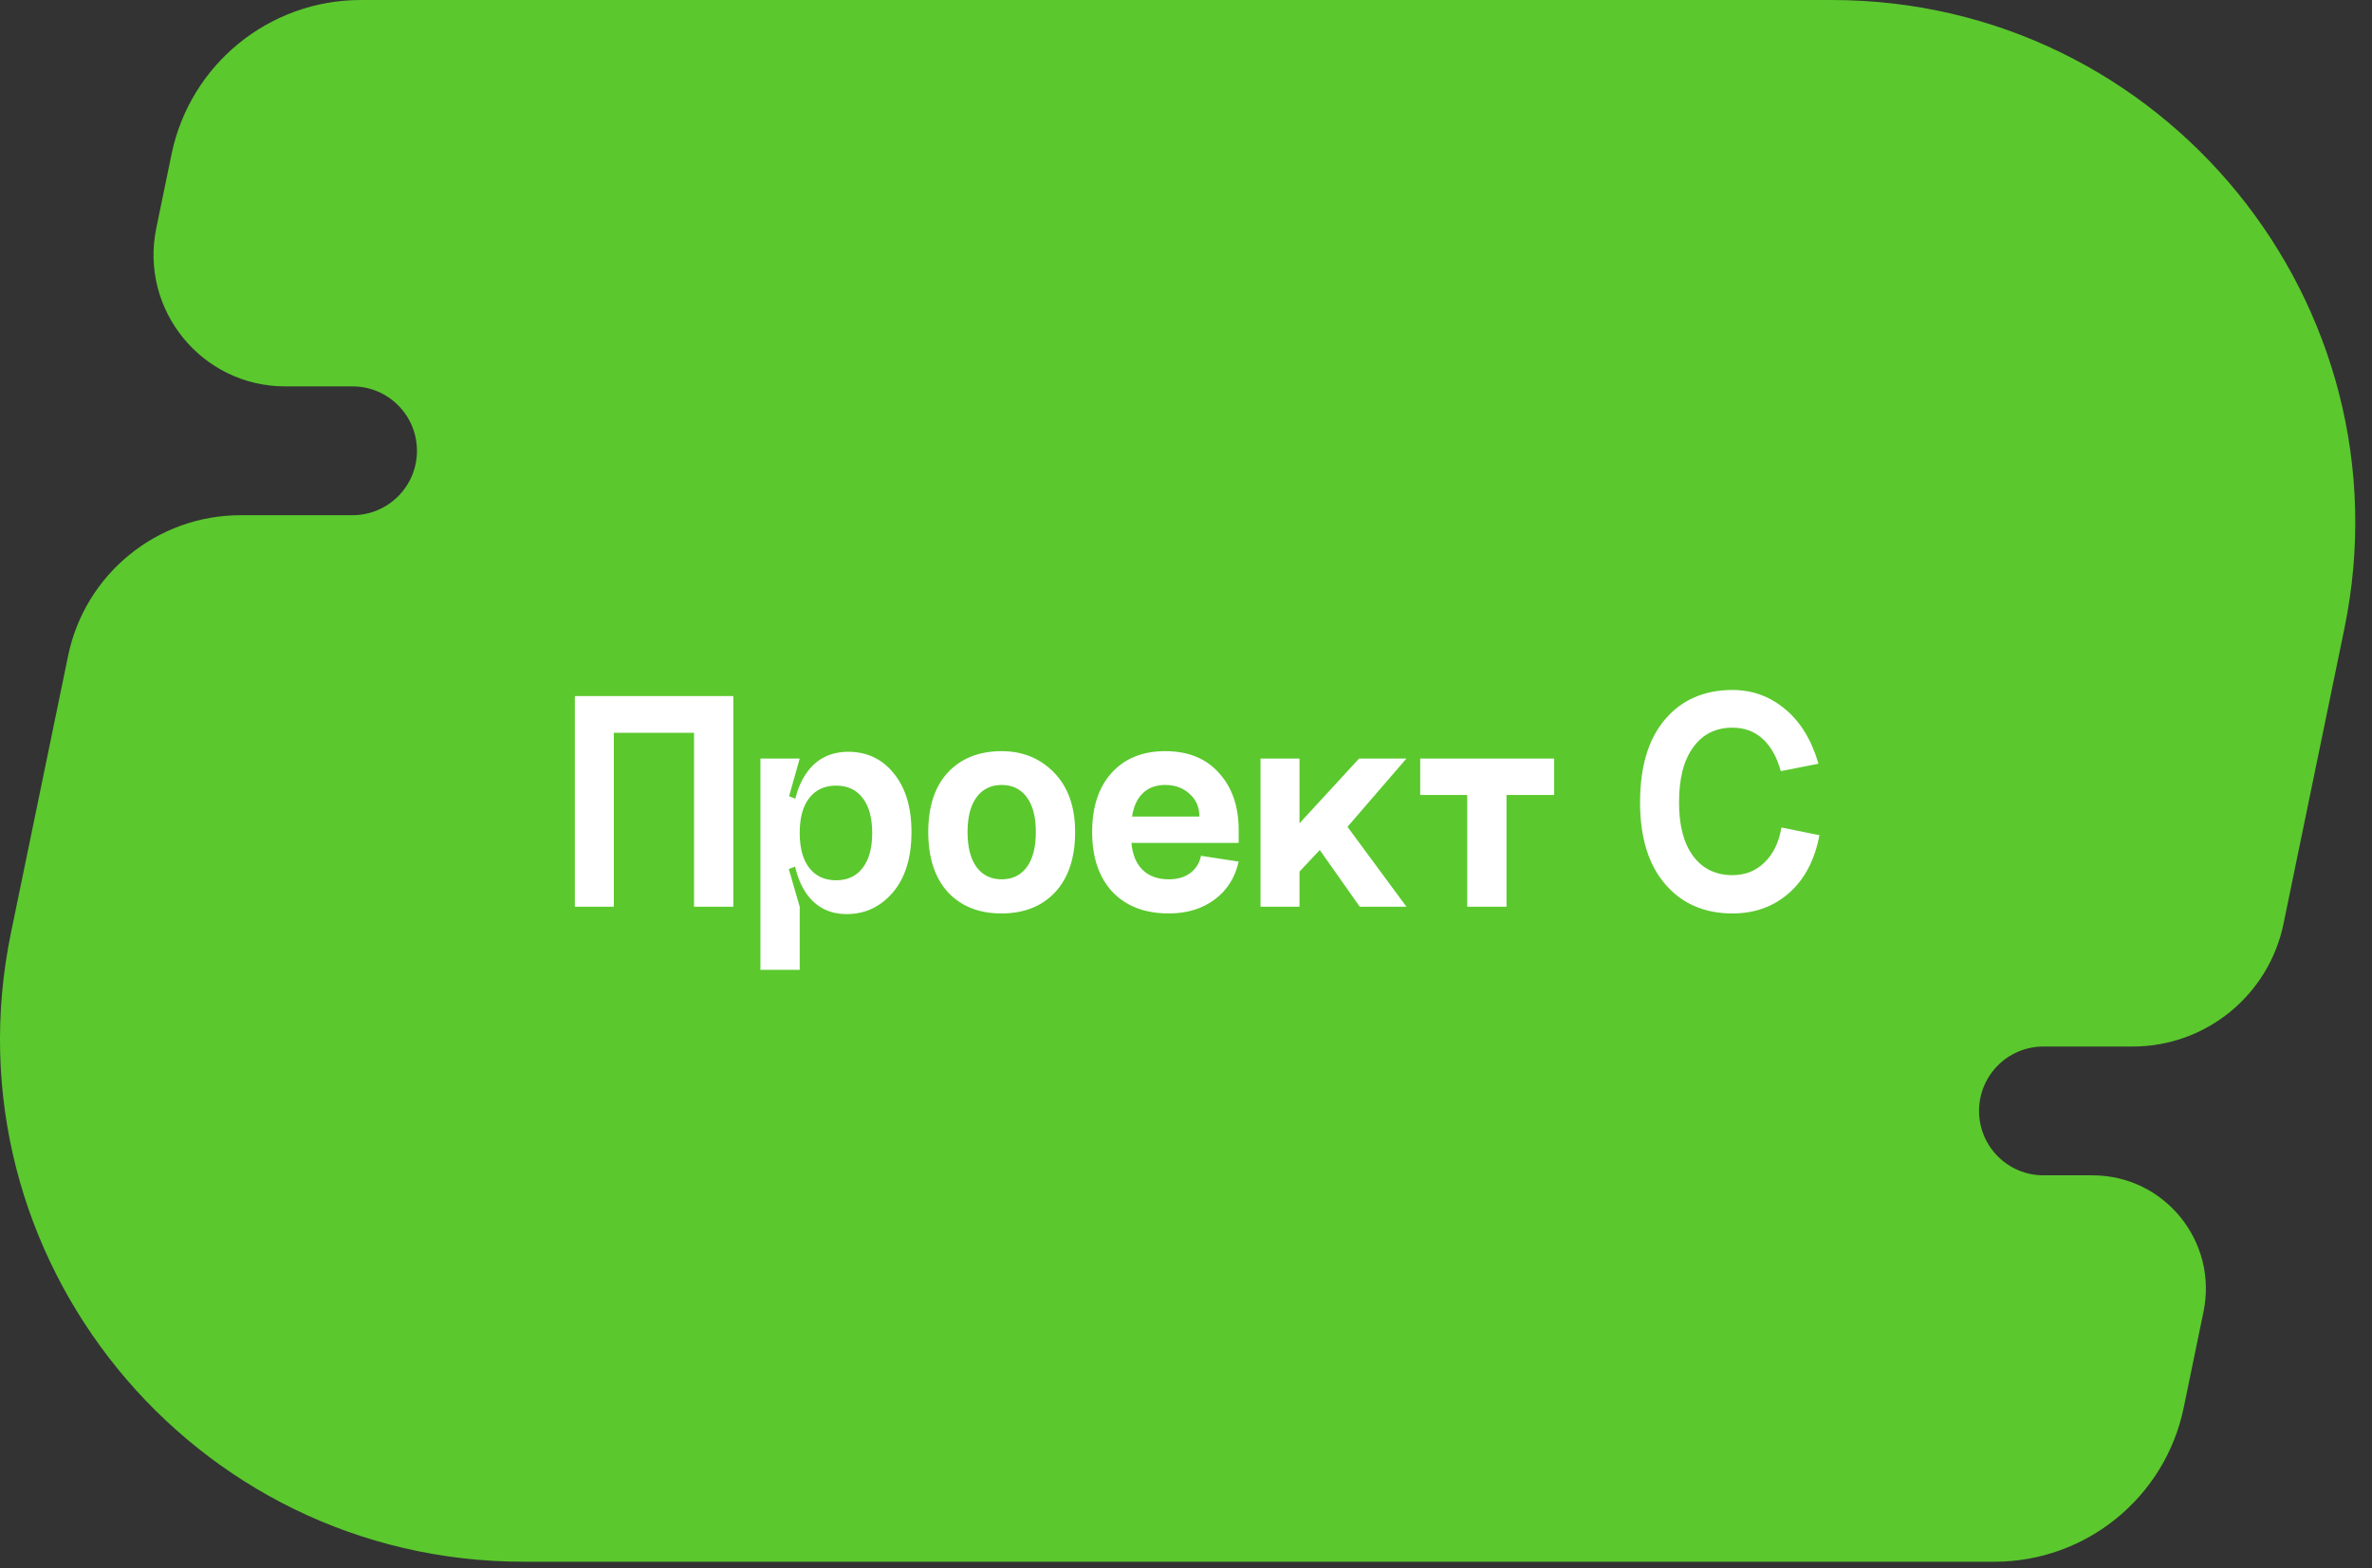 <?xml version="1.0" encoding="UTF-8"?> <svg xmlns="http://www.w3.org/2000/svg" width="124" height="82" viewBox="0 0 124 82" fill="none"><rect x="0" y="0" width="124" height="82" fill="#333333" stroke="none"/> <path d="M8.968 8.062C9.936 3.368 14.069 0 18.862 0L95.756 0C113.088 0 126.053 15.911 122.553 32.886L119.374 48.304C118.603 52.04 115.313 54.721 111.498 54.721H106.825C104.965 54.721 103.458 56.228 103.458 58.088C103.458 59.948 104.965 61.456 106.825 61.456H109.386C113.142 61.456 115.951 64.903 115.193 68.582L114.158 73.599C113.19 78.293 109.057 81.661 104.264 81.661H27.371C10.038 81.661 -2.927 65.75 0.573 48.775L3.56 34.292C4.442 30.011 8.212 26.939 12.583 26.939H18.429C20.289 26.939 21.797 25.432 21.797 23.572C21.797 21.712 20.289 20.204 18.429 20.204H14.913C10.552 20.204 7.29 16.201 8.17 11.93L8.968 8.062Z" fill="#5BC82E"></path> <path d="M30.051 36.398H38.335V47.41H36.281V38.318H32.088V47.41H30.051V36.398ZM42.311 45.389C41.975 44.963 41.806 44.351 41.806 43.554C41.806 42.757 41.975 42.145 42.311 41.719C42.648 41.292 43.114 41.079 43.709 41.079C44.304 41.079 44.764 41.292 45.09 41.719C45.426 42.145 45.595 42.757 45.595 43.554C45.595 44.351 45.426 44.963 45.09 45.389C44.764 45.816 44.304 46.029 43.709 46.029C43.114 46.029 42.648 45.816 42.311 45.389ZM41.385 43.554C41.385 44.912 41.638 45.962 42.143 46.703C42.648 47.432 43.355 47.797 44.265 47.797C45.219 47.797 46.021 47.421 46.672 46.669C47.323 45.906 47.649 44.85 47.649 43.503C47.649 42.212 47.34 41.191 46.723 40.439C46.117 39.687 45.325 39.311 44.349 39.311C43.406 39.311 42.676 39.681 42.16 40.422C41.644 41.152 41.385 42.196 41.385 43.554ZM39.752 50.71H41.806V47.41L41.234 45.44L41.806 45.221V41.853L41.251 41.635L41.806 39.664H39.752V50.71ZM50.58 43.503C50.58 44.3 50.737 44.912 51.052 45.339C51.366 45.765 51.804 45.978 52.365 45.978C52.926 45.978 53.364 45.765 53.678 45.339C53.993 44.912 54.15 44.3 54.15 43.503C54.15 42.718 53.993 42.111 53.678 41.685C53.364 41.258 52.926 41.045 52.365 41.045C51.804 41.045 51.366 41.258 51.052 41.685C50.737 42.111 50.58 42.718 50.58 43.503ZM48.526 43.503C48.526 42.168 48.869 41.129 49.553 40.389C50.249 39.648 51.187 39.277 52.365 39.277C53.465 39.277 54.38 39.653 55.11 40.405C55.839 41.157 56.204 42.19 56.204 43.503C56.204 44.85 55.856 45.9 55.16 46.652C54.464 47.393 53.527 47.763 52.348 47.763C51.181 47.763 50.249 47.393 49.553 46.652C48.869 45.9 48.526 44.85 48.526 43.503ZM59.147 44.076C59.204 44.693 59.4 45.165 59.737 45.49C60.074 45.816 60.528 45.978 61.101 45.978C61.55 45.978 61.92 45.872 62.212 45.659C62.515 45.434 62.706 45.131 62.784 44.749L64.754 45.052C64.563 45.894 64.142 46.557 63.492 47.039C62.84 47.522 62.044 47.763 61.101 47.763C59.855 47.763 58.872 47.387 58.154 46.635C57.447 45.872 57.093 44.828 57.093 43.503C57.093 42.201 57.43 41.174 58.103 40.422C58.788 39.659 59.725 39.277 60.915 39.277C62.116 39.277 63.054 39.659 63.727 40.422C64.412 41.174 64.754 42.168 64.754 43.402V44.076H59.147ZM59.181 42.695H62.7C62.7 42.212 62.532 41.82 62.195 41.517C61.858 41.202 61.432 41.045 60.915 41.045C60.422 41.045 60.029 41.191 59.737 41.483C59.445 41.764 59.26 42.168 59.181 42.695ZM65.896 39.664H67.933V43.049L71.048 39.664H73.523L70.442 43.234L73.523 47.41H71.082L68.994 44.446L67.933 45.574V47.41H65.896V39.664ZM74.243 39.664V41.567H76.701V47.41H78.755V41.567H81.247V39.664H74.243ZM95.064 39.934L93.094 40.321C92.892 39.592 92.578 39.03 92.151 38.637C91.725 38.245 91.197 38.048 90.569 38.048C89.693 38.048 89.008 38.391 88.515 39.075C88.021 39.749 87.774 40.708 87.774 41.954C87.774 43.167 88.021 44.104 88.515 44.766C89.008 45.428 89.693 45.76 90.569 45.76C91.231 45.76 91.787 45.541 92.236 45.103C92.696 44.665 92.993 44.053 93.128 43.268L95.115 43.672C94.868 44.974 94.335 45.984 93.515 46.703C92.707 47.41 91.725 47.763 90.569 47.763C89.098 47.763 87.925 47.252 87.05 46.231C86.174 45.21 85.737 43.784 85.737 41.954C85.737 40.091 86.169 38.649 87.033 37.627C87.909 36.594 89.087 36.078 90.569 36.078C91.613 36.078 92.533 36.415 93.33 37.088C94.127 37.751 94.705 38.699 95.064 39.934Z" fill="white"></path> </svg> 